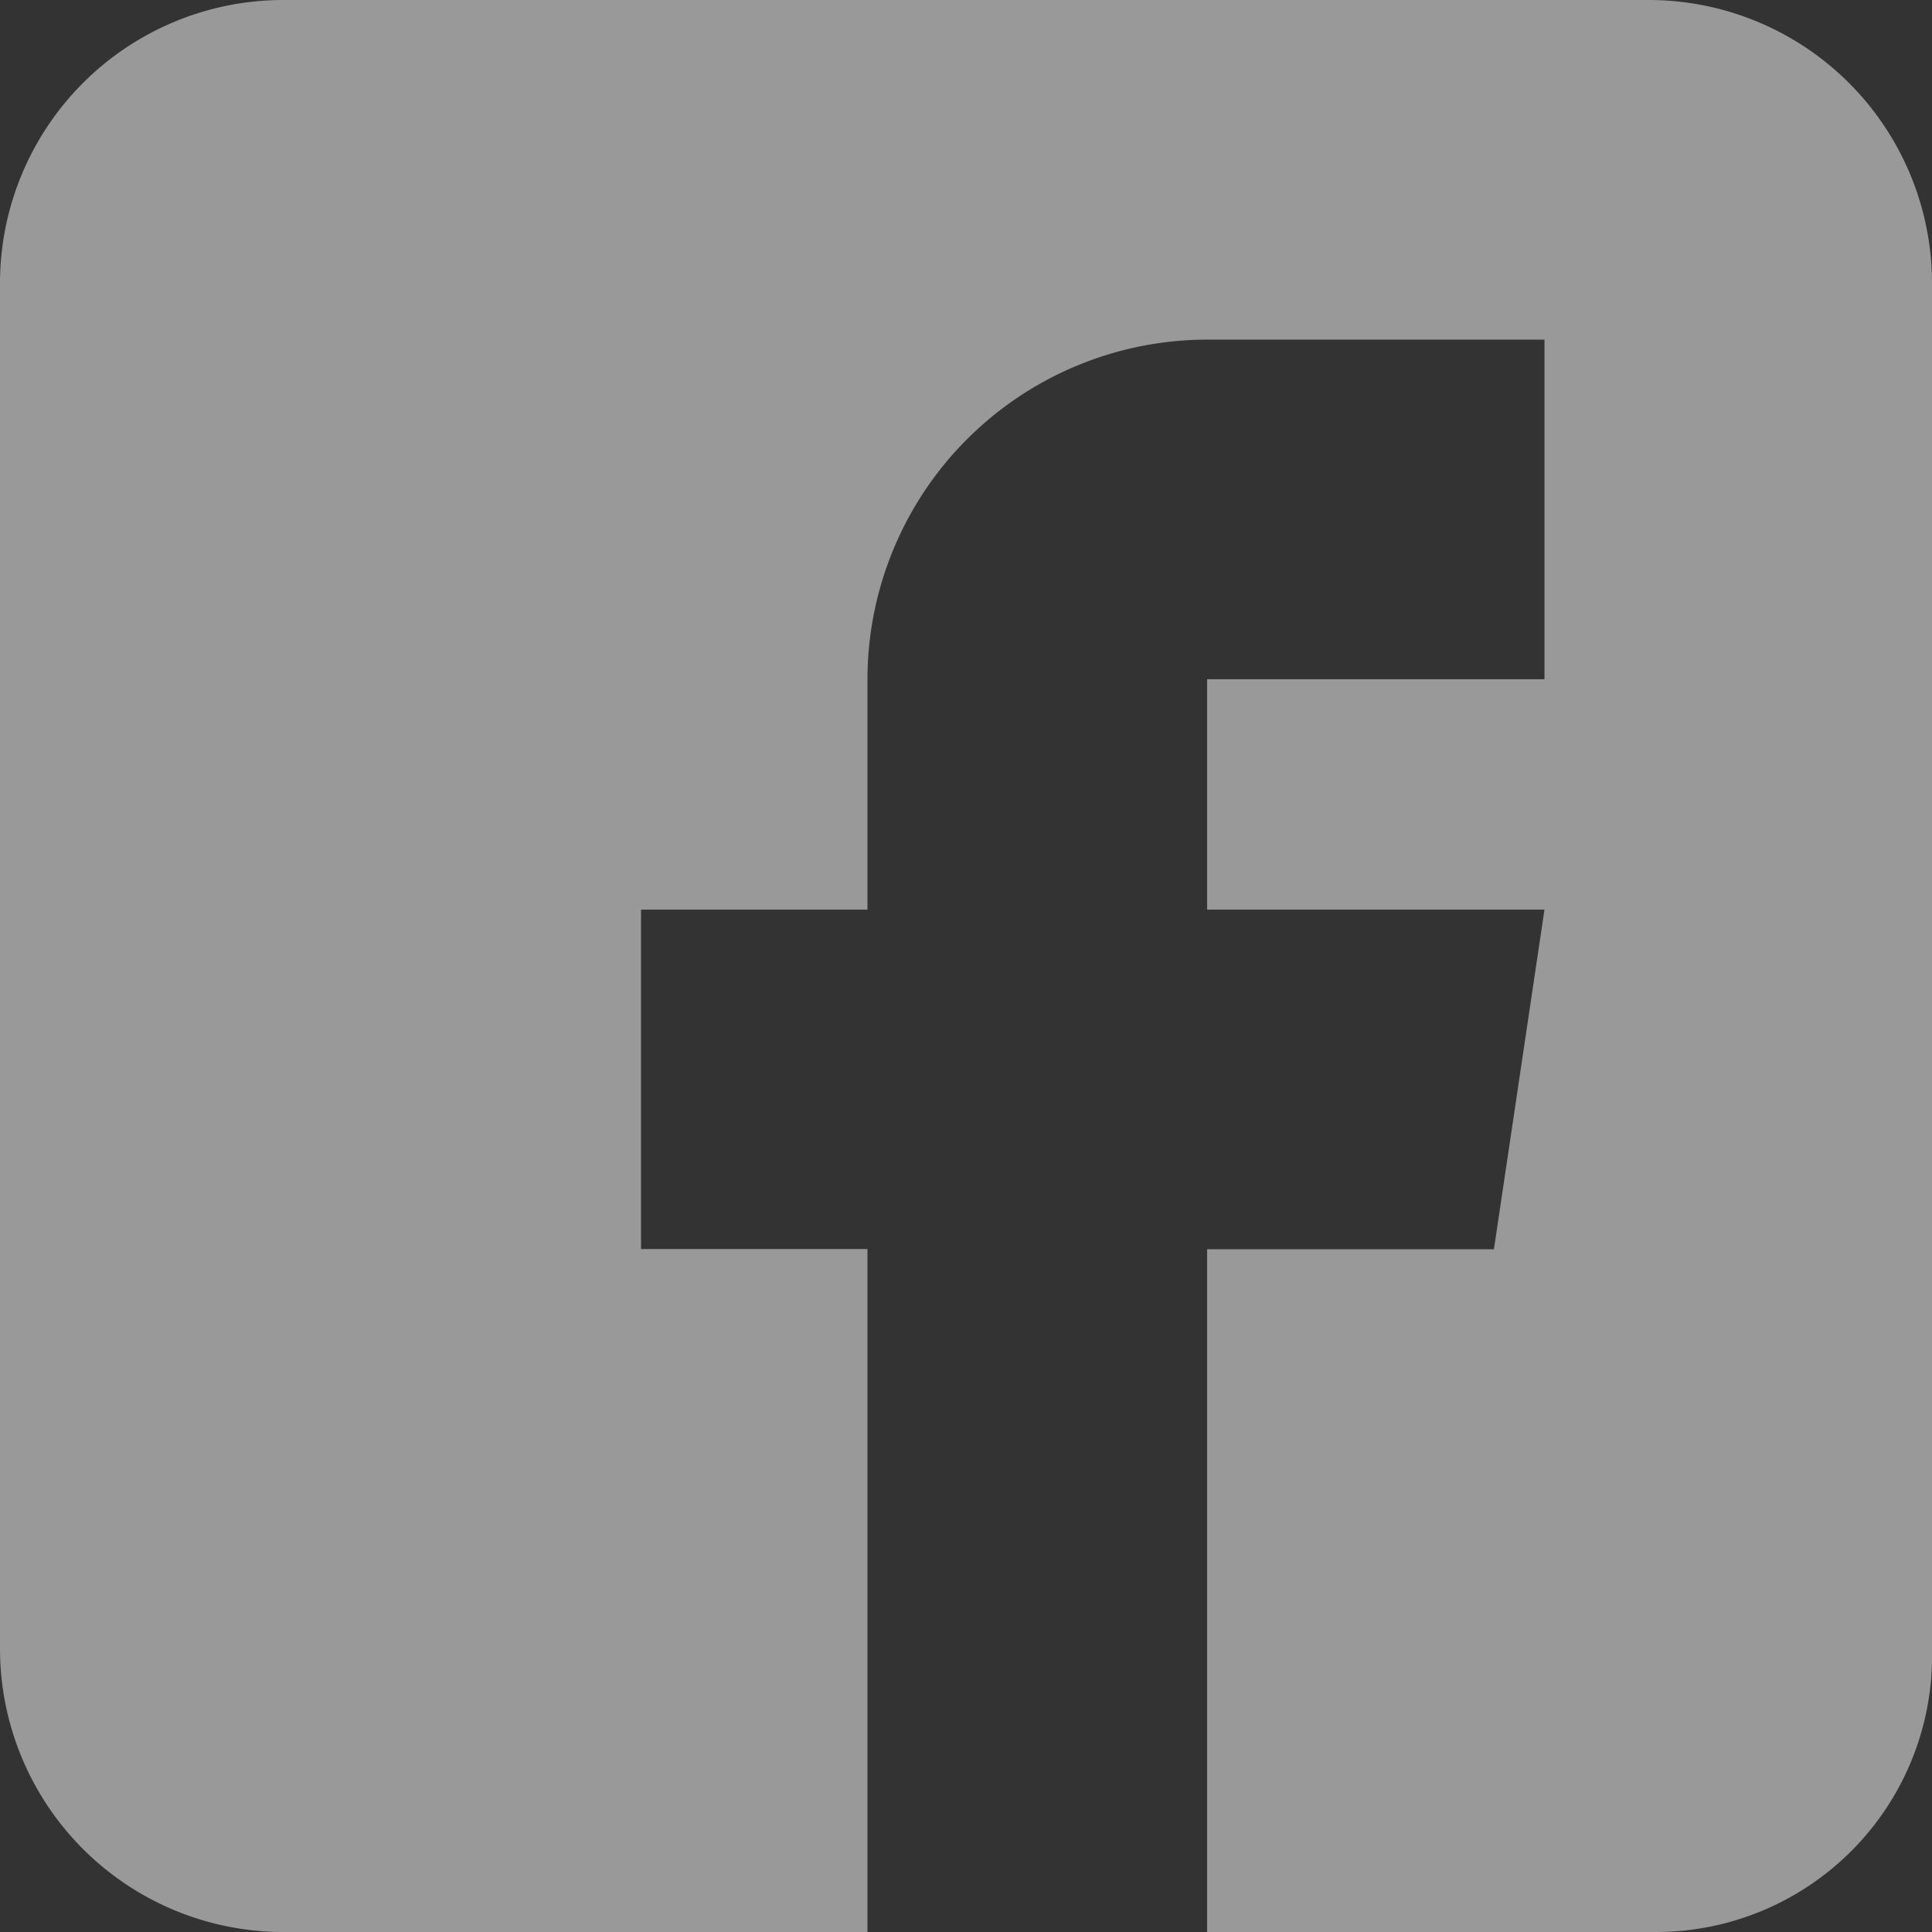 <svg xmlns="http://www.w3.org/2000/svg" width="24" height="24" viewBox="0 0 24 24">
  <rect x="0" y="0" width="24" height="24" fill="#333333" stroke="none"/>
  <path id="Path" d="M20.484,0H3.516A3.52,3.52,0,0,0,0,3.516V20.484A3.52,3.52,0,0,0,3.516,24h7.26V15.516H7.963V11.3h2.813V8.438a4.223,4.223,0,0,1,4.219-4.219h4.191V8.438H14.995V11.3h4.191l-.628,4.219H14.995V24h5.6A3.43,3.43,0,0,0,24,20.484V3.516A3.52,3.52,0,0,0,20.484,0Z" fill="#fff" opacity="0.5"/>
</svg>
